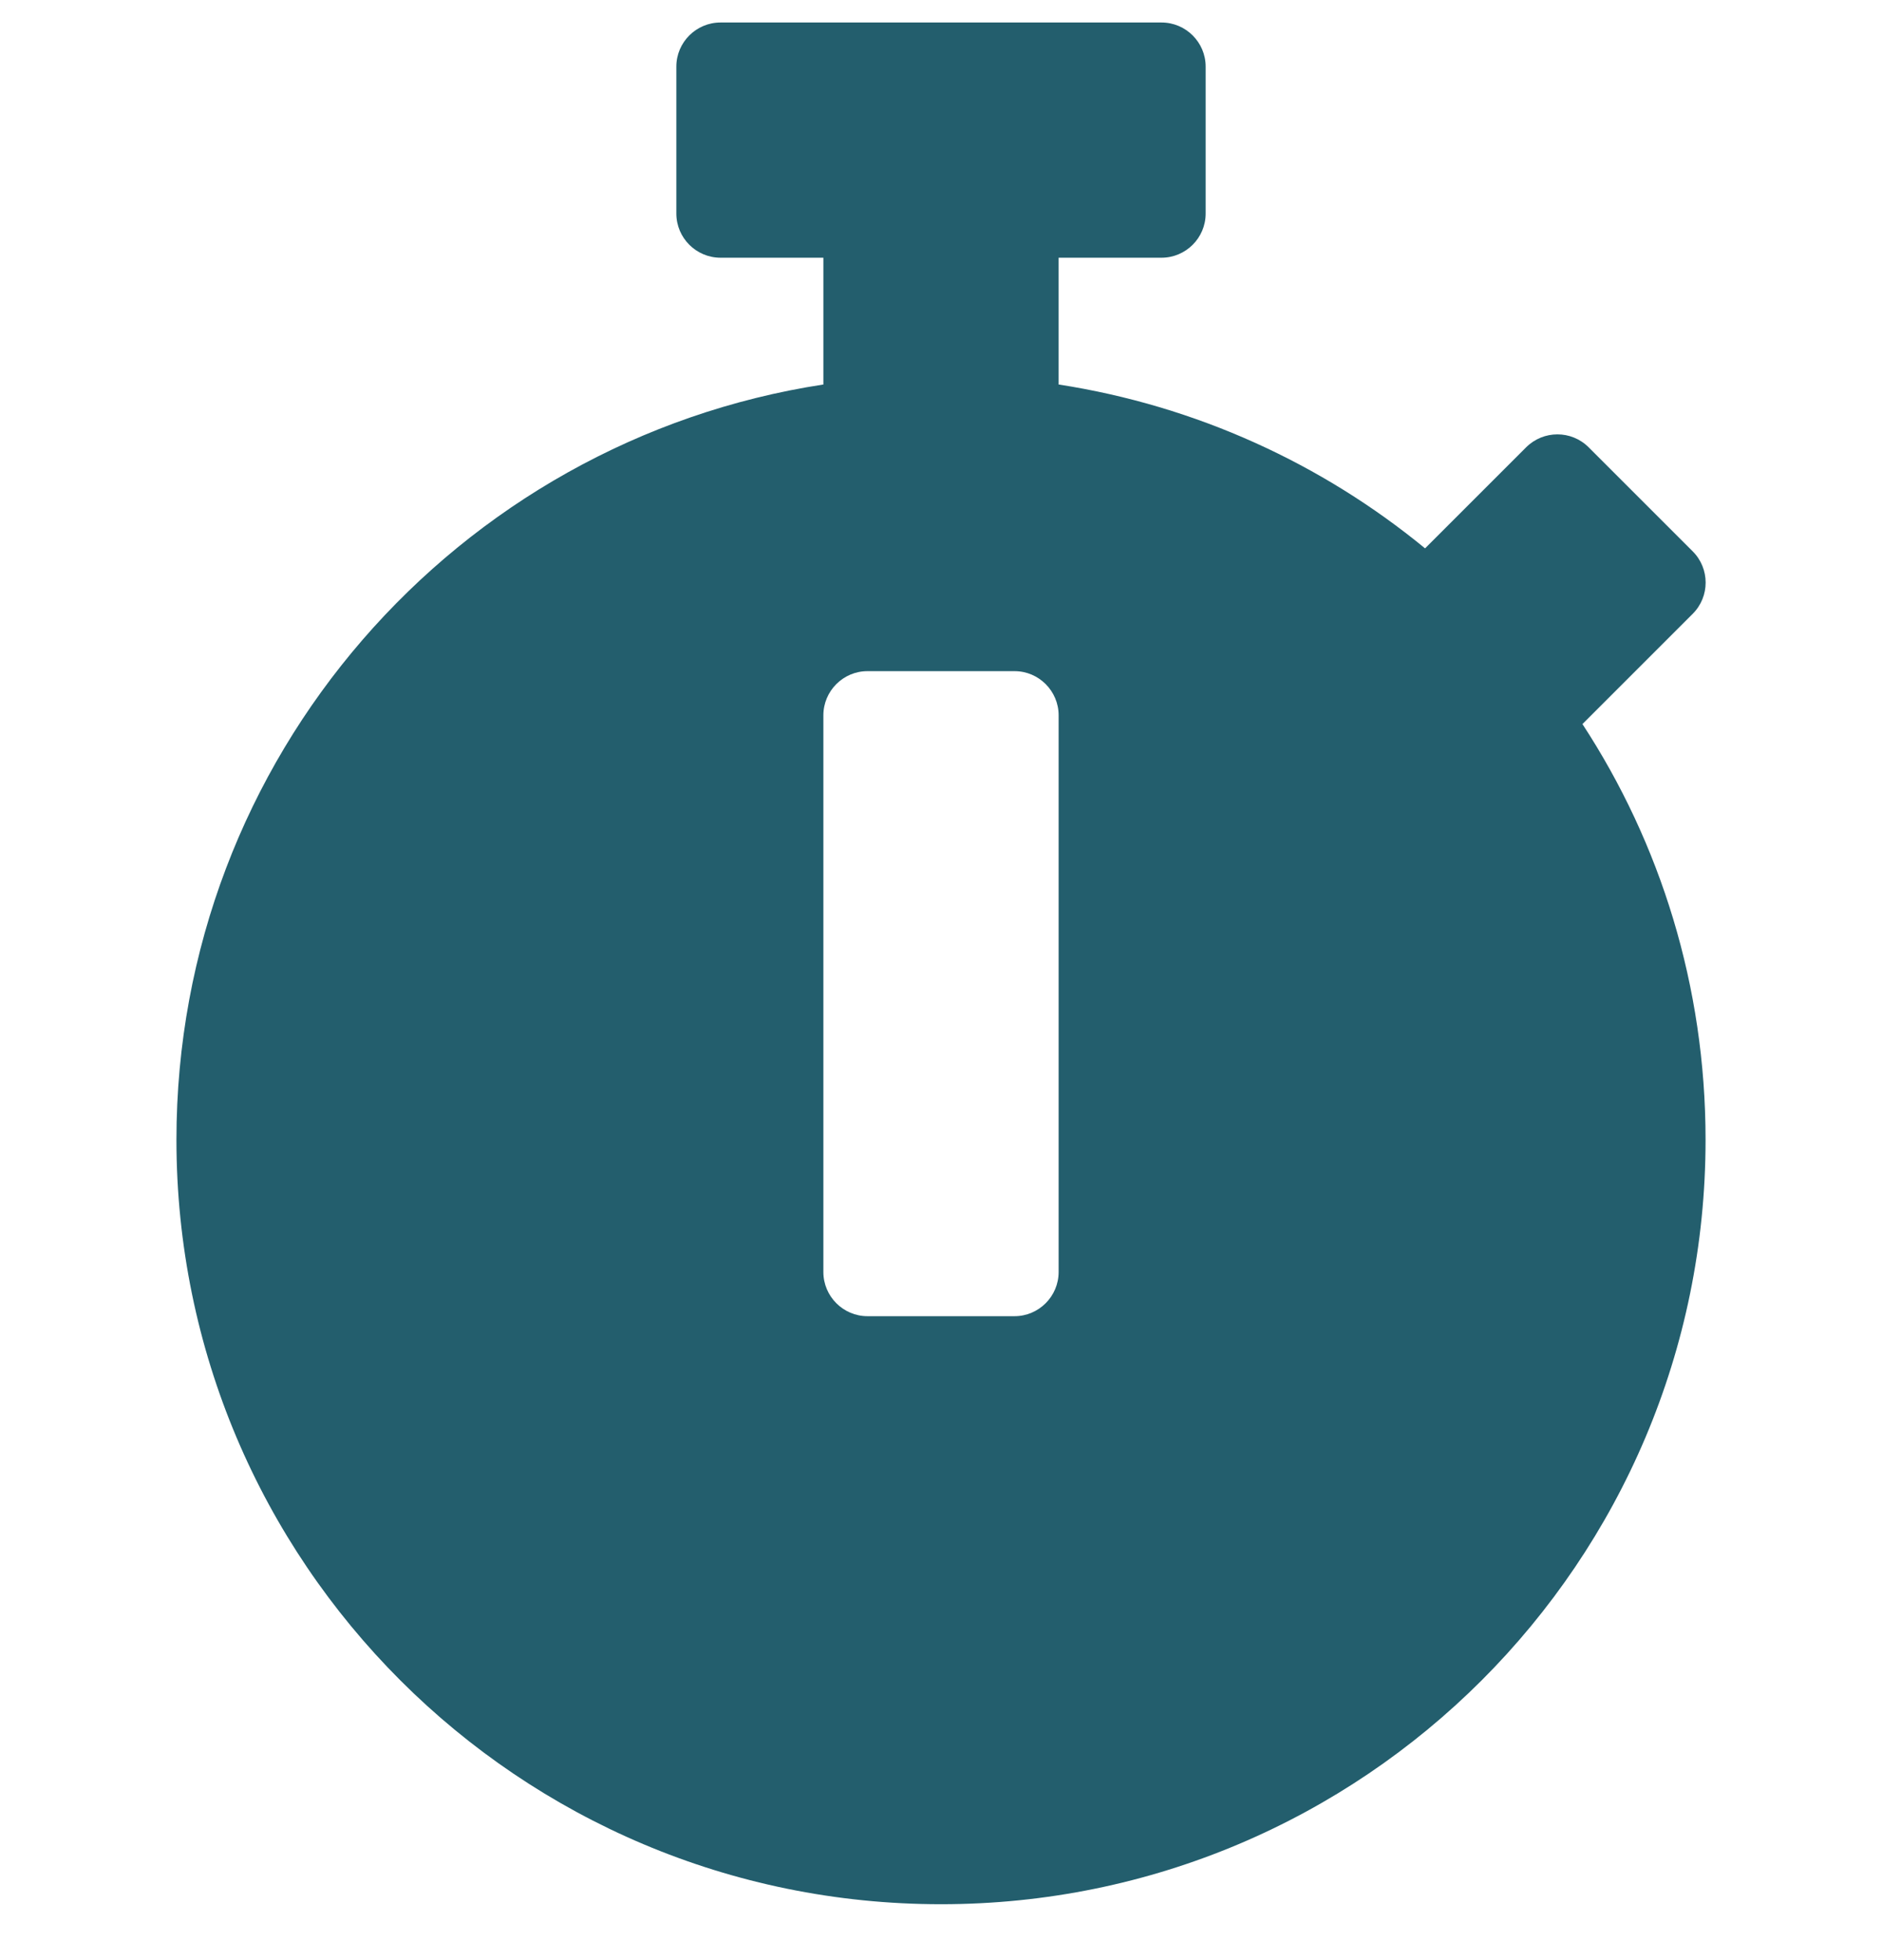 <svg width="24" height="25" viewBox="0 0 24 25" fill="none" xmlns="http://www.w3.org/2000/svg">
<g clip-path="url(#clip0_1916_19017)">
<path d="M21.75 14.537C21.75 19.923 17.386 24.287 12 24.287C6.614 24.287 2.25 19.923 2.25 14.537C2.25 9.662 5.827 5.621 10.5 4.904V3.287H9.188C8.878 3.287 8.625 3.034 8.625 2.724V0.849C8.625 0.54 8.878 0.287 9.188 0.287H14.812C15.122 0.287 15.375 0.54 15.375 0.849V2.724C15.375 3.034 15.122 3.287 14.812 3.287H13.5V4.904C15.258 5.176 16.861 5.916 18.173 6.994L19.462 5.705C19.683 5.485 20.039 5.485 20.259 5.705L21.586 7.032C21.806 7.252 21.806 7.609 21.586 7.829L20.208 9.207L20.18 9.235C21.173 10.754 21.75 12.577 21.75 14.537ZM13.5 16.224V9.123C13.5 8.813 13.247 8.56 12.938 8.56H11.062C10.753 8.56 10.5 8.813 10.5 9.123V16.224C10.5 16.534 10.753 16.787 11.062 16.787H12.938C13.247 16.787 13.5 16.534 13.5 16.224Z" fill="#235E6D"/>
</g>
<defs>
<clipPath id="clip0_1916_19017">
<rect width="24" height="24" fill="white" transform="translate(0 0.287)"/>
</clipPath>
</defs>
</svg>
